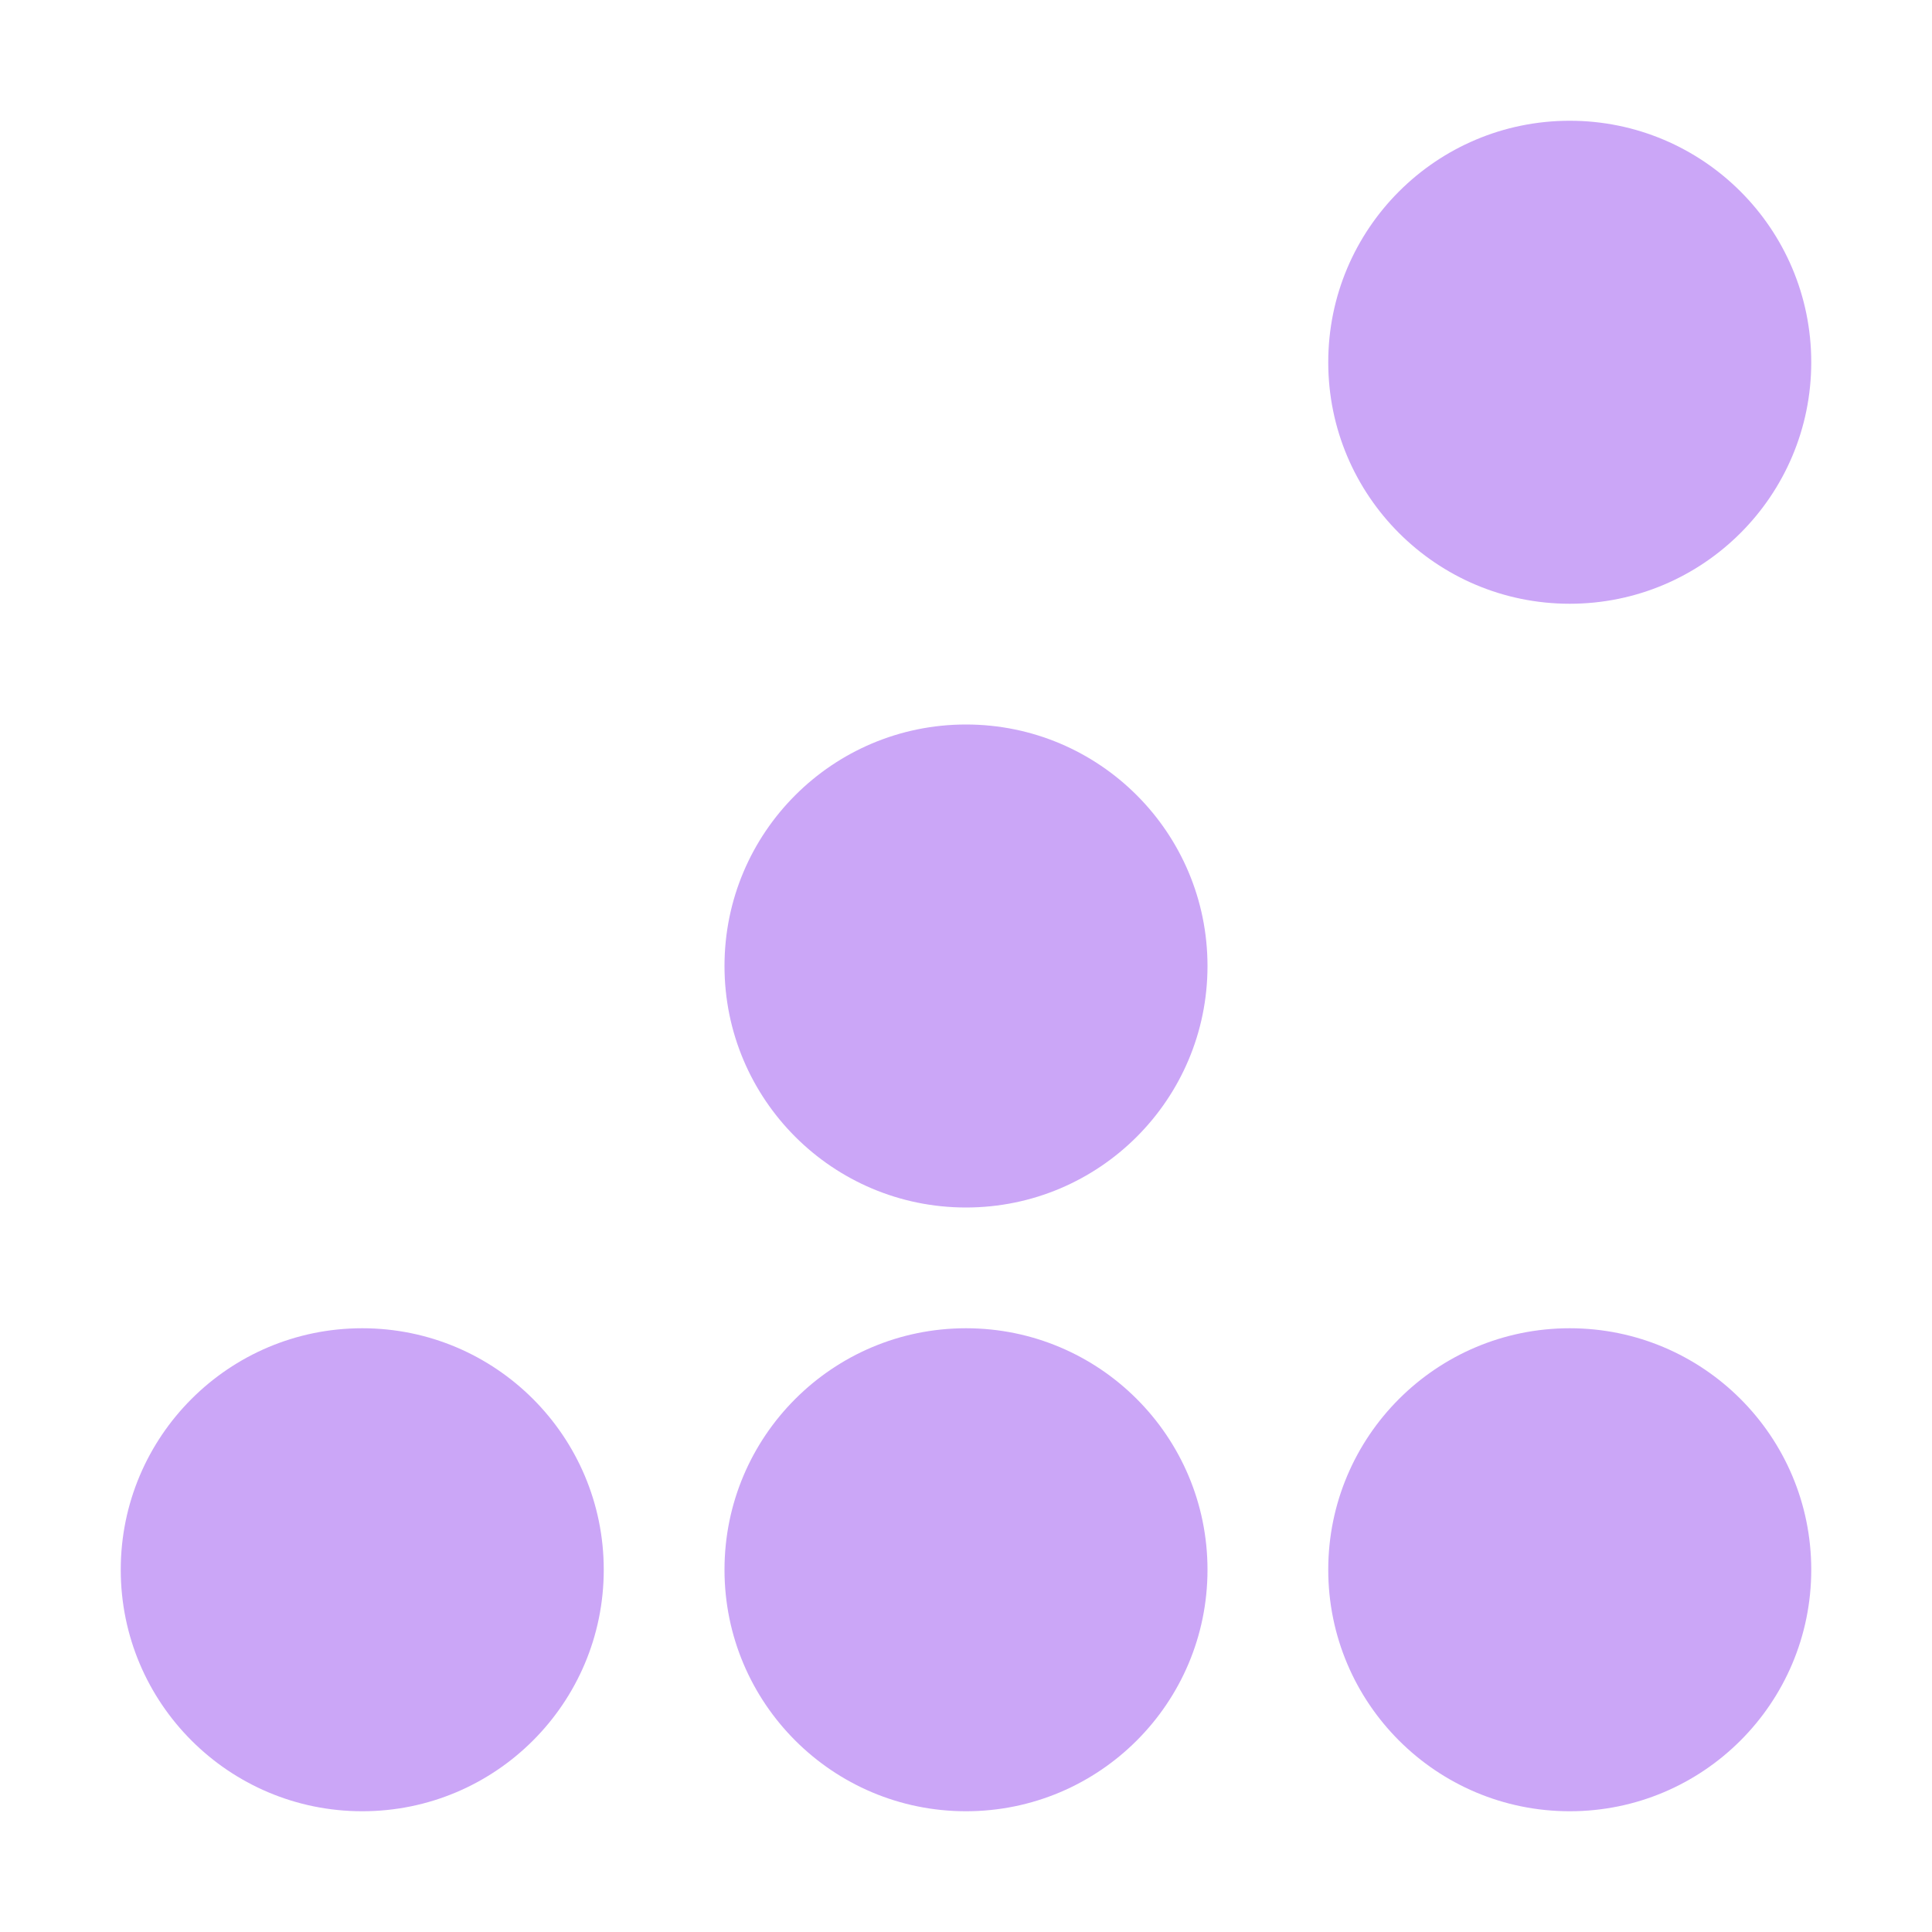 <svg xmlns="http://www.w3.org/2000/svg" width="16" height="16" version="1.1">
 <g transform="translate(-263,145)">
  <circle style="fill:#CBA6F7" cx="266" cy="-132" r="2"/>
  <circle cx="276" cy="-132" r="2" style="fill:#CBA6F7"/>
  <circle style="fill:#CBA6F7" cx="271" cy="-132" r="2"/>
  <circle cx="271" cy="-137" r="2" style="fill:#CBA6F7"/>
  <circle style="fill:#CBA6F7" cx="276" cy="-142" r="2"/>
 </g>
</svg>
